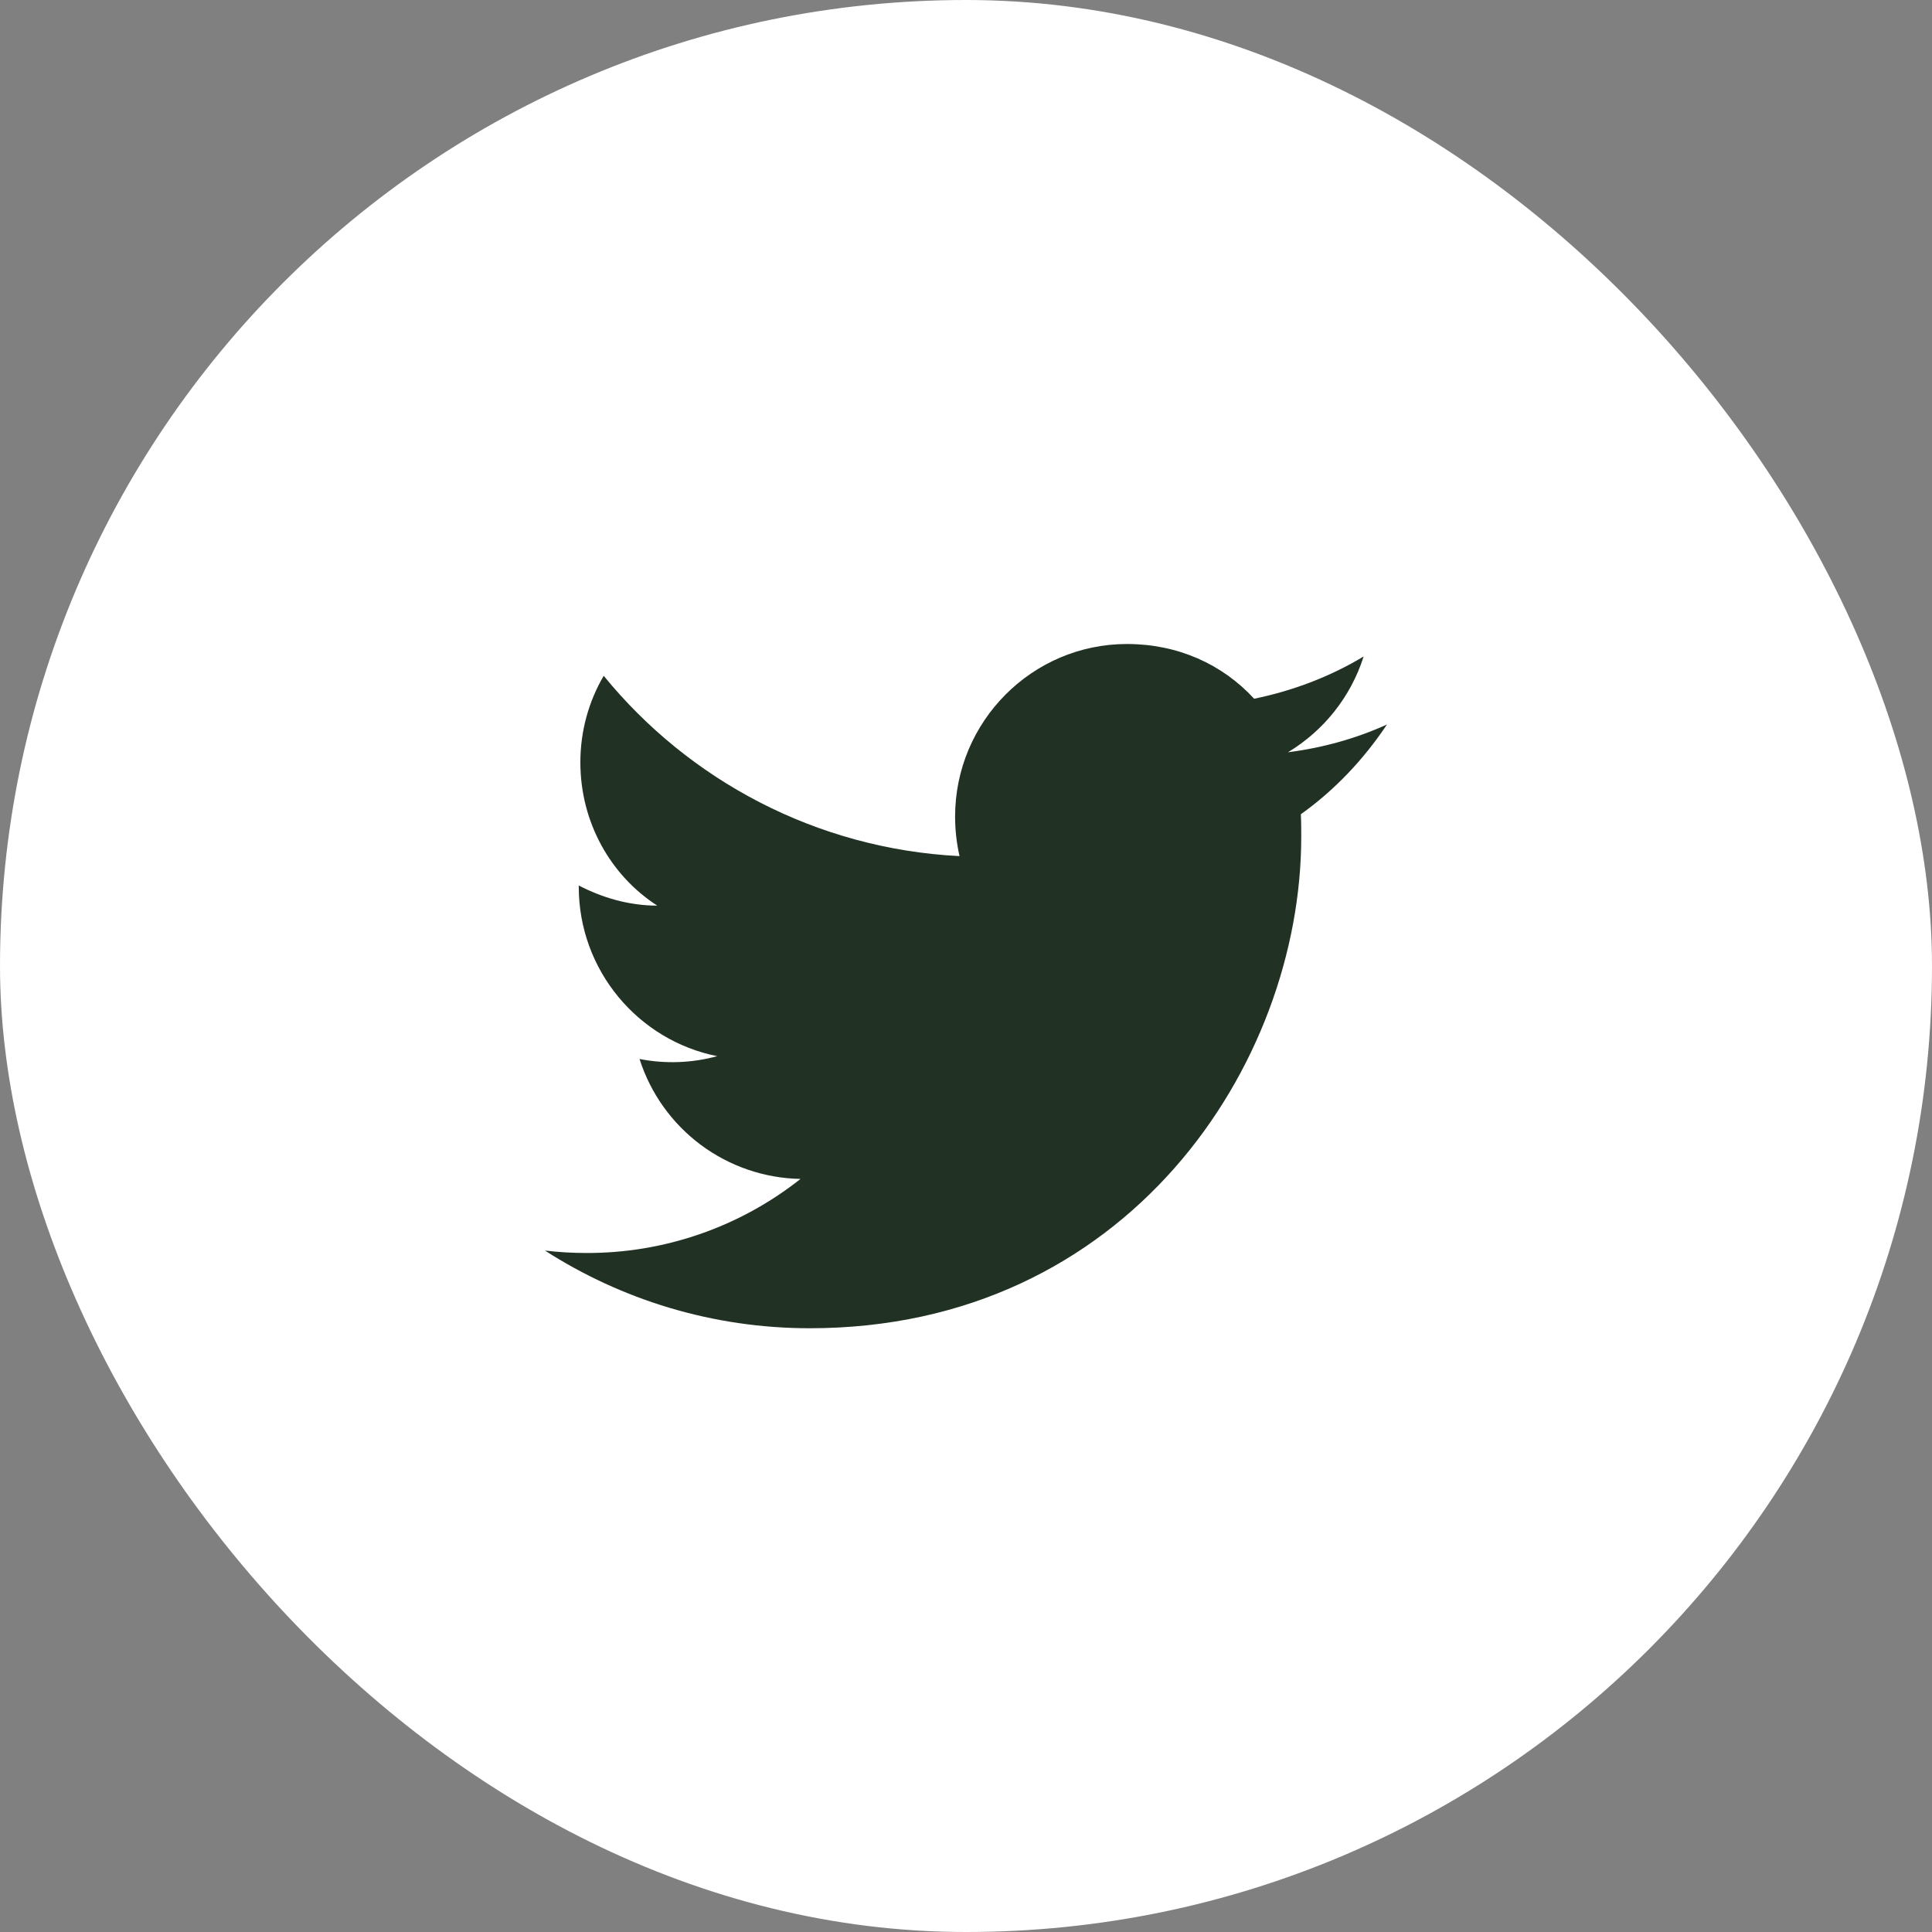 <svg width="48" height="48" viewBox="0 0 48 48" fill="none" xmlns="http://www.w3.org/2000/svg">
<rect x="0" y="0" width="48" height="48" fill="#808080" stroke="none"/>
<rect width="48" height="48" rx="24" fill="white"/>
<path d="M34.459 18C33.689 18.35 32.859 18.58 31.999 18.69C32.879 18.16 33.559 17.32 33.879 16.31C33.049 16.81 32.129 17.16 31.159 17.36C30.369 16.5 29.259 16 27.999 16C25.649 16 23.729 17.92 23.729 20.29C23.729 20.63 23.769 20.96 23.839 21.27C20.279 21.09 17.109 19.38 14.999 16.79C14.629 17.42 14.419 18.16 14.419 18.94C14.419 20.43 15.169 21.75 16.329 22.5C15.619 22.5 14.959 22.3 14.379 22V22.03C14.379 24.11 15.859 25.85 17.819 26.24C17.19 26.412 16.529 26.436 15.889 26.31C16.161 27.163 16.693 27.908 17.41 28.443C18.128 28.977 18.994 29.274 19.889 29.29C18.373 30.49 16.493 31.139 14.559 31.13C14.219 31.13 13.879 31.11 13.539 31.07C15.439 32.29 17.699 33 20.119 33C27.999 33 32.329 26.46 32.329 20.79C32.329 20.6 32.329 20.42 32.319 20.23C33.159 19.63 33.879 18.87 34.459 18Z" fill="#213123"/>
</svg>
